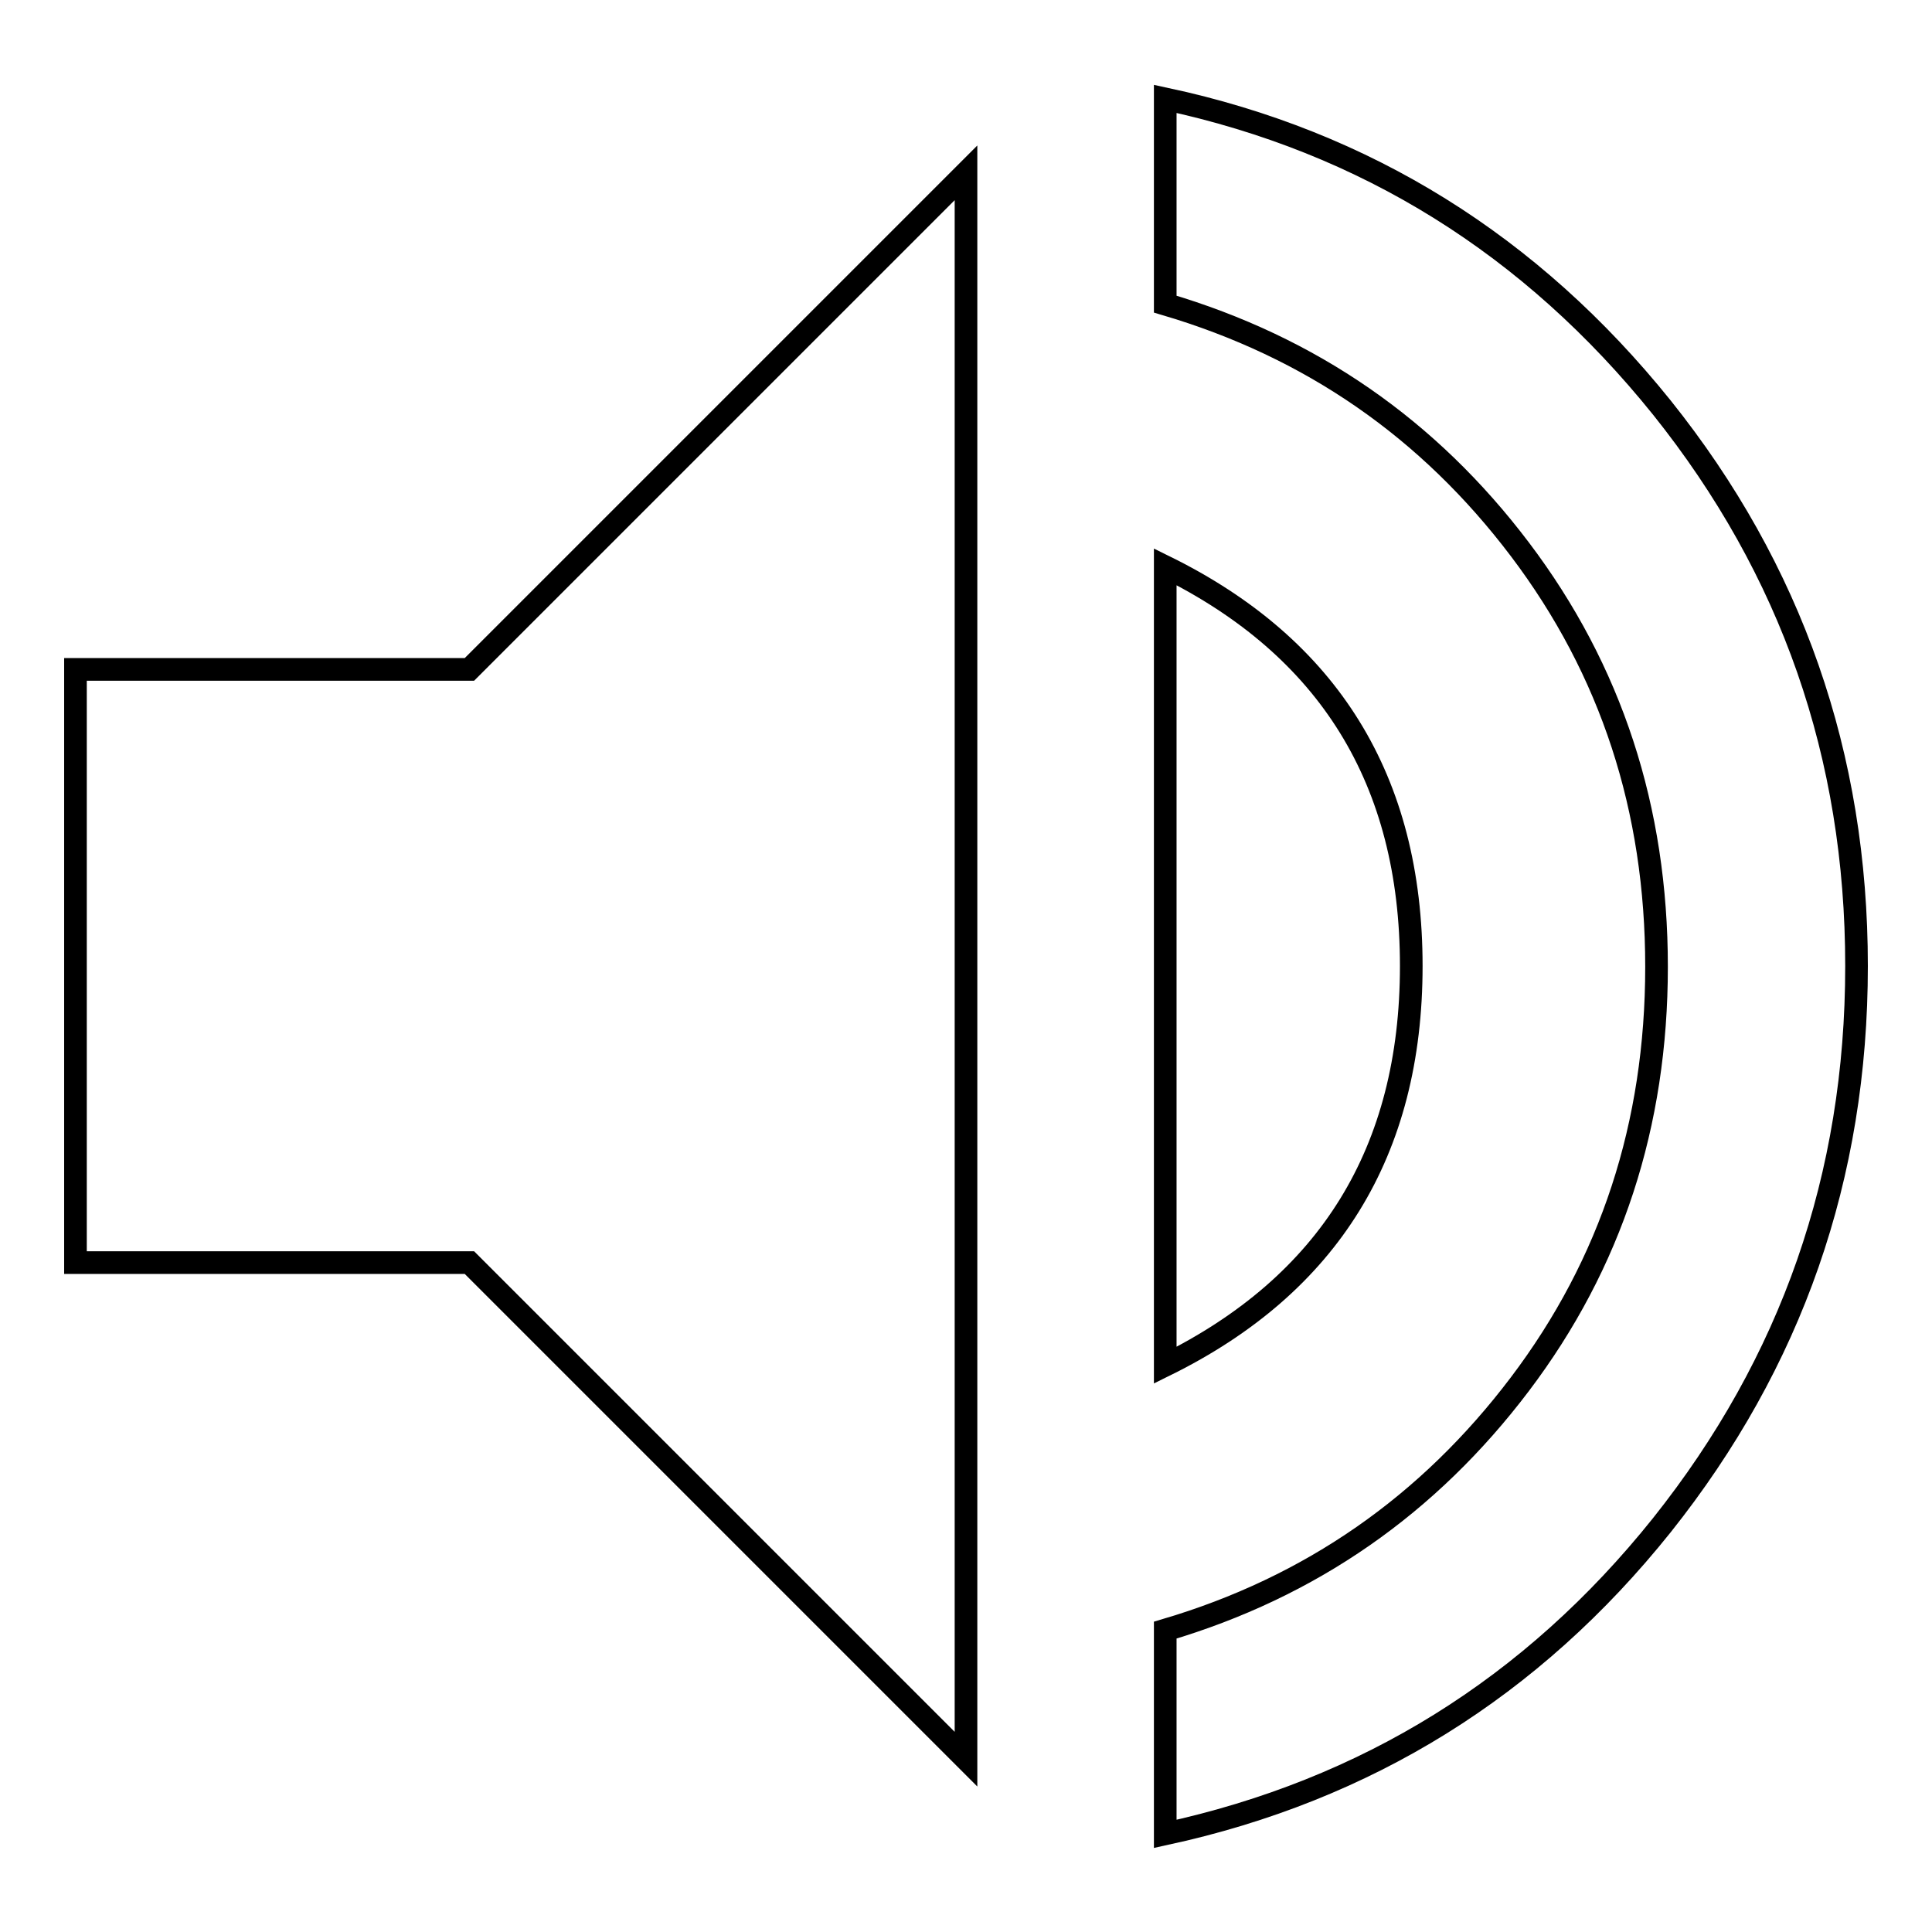 <?xml version="1.0" encoding="utf-8"?>
<!-- Svg Vector Icons : http://www.onlinewebfonts.com/icon -->
<!DOCTYPE svg PUBLIC "-//W3C//DTD SVG 1.1//EN" "http://www.w3.org/Graphics/SVG/1.1/DTD/svg11.dtd">
<svg version="1.1" xmlns="http://www.w3.org/2000/svg" xmlns:xlink="http://www.w3.org/1999/xlink" x="0px" y="0px" viewBox="0 0 256 256" enable-background="new 0 0 256 256" xml:space="preserve">
<g><g><g><path stroke-width="3" fill-opacity="0" stroke="#000000"  d="M154.4,13.1c26.6,5.7,48.5,19.4,65.8,40.9C237.4,75.5,246,100.1,246,128c0,27.9-8.6,52.5-25.8,74.1c-17.2,21.5-39.1,35.1-65.8,40.9v-27c19.3-5.7,34.9-16.6,47-32.6c12.1-16,18.1-34.4,18.1-55.3s-6-39.3-18.1-55.3c-12.1-16-27.7-26.8-47-32.5V13.1z M187,128c0,24.6-10.9,42.2-32.6,52.9V75.1C176.1,85.8,187,103.4,187,128z M10,88.7h52.2L128,22.9v210.2l-65.8-65.8H10V88.7z"/></g></g></g>
</svg>